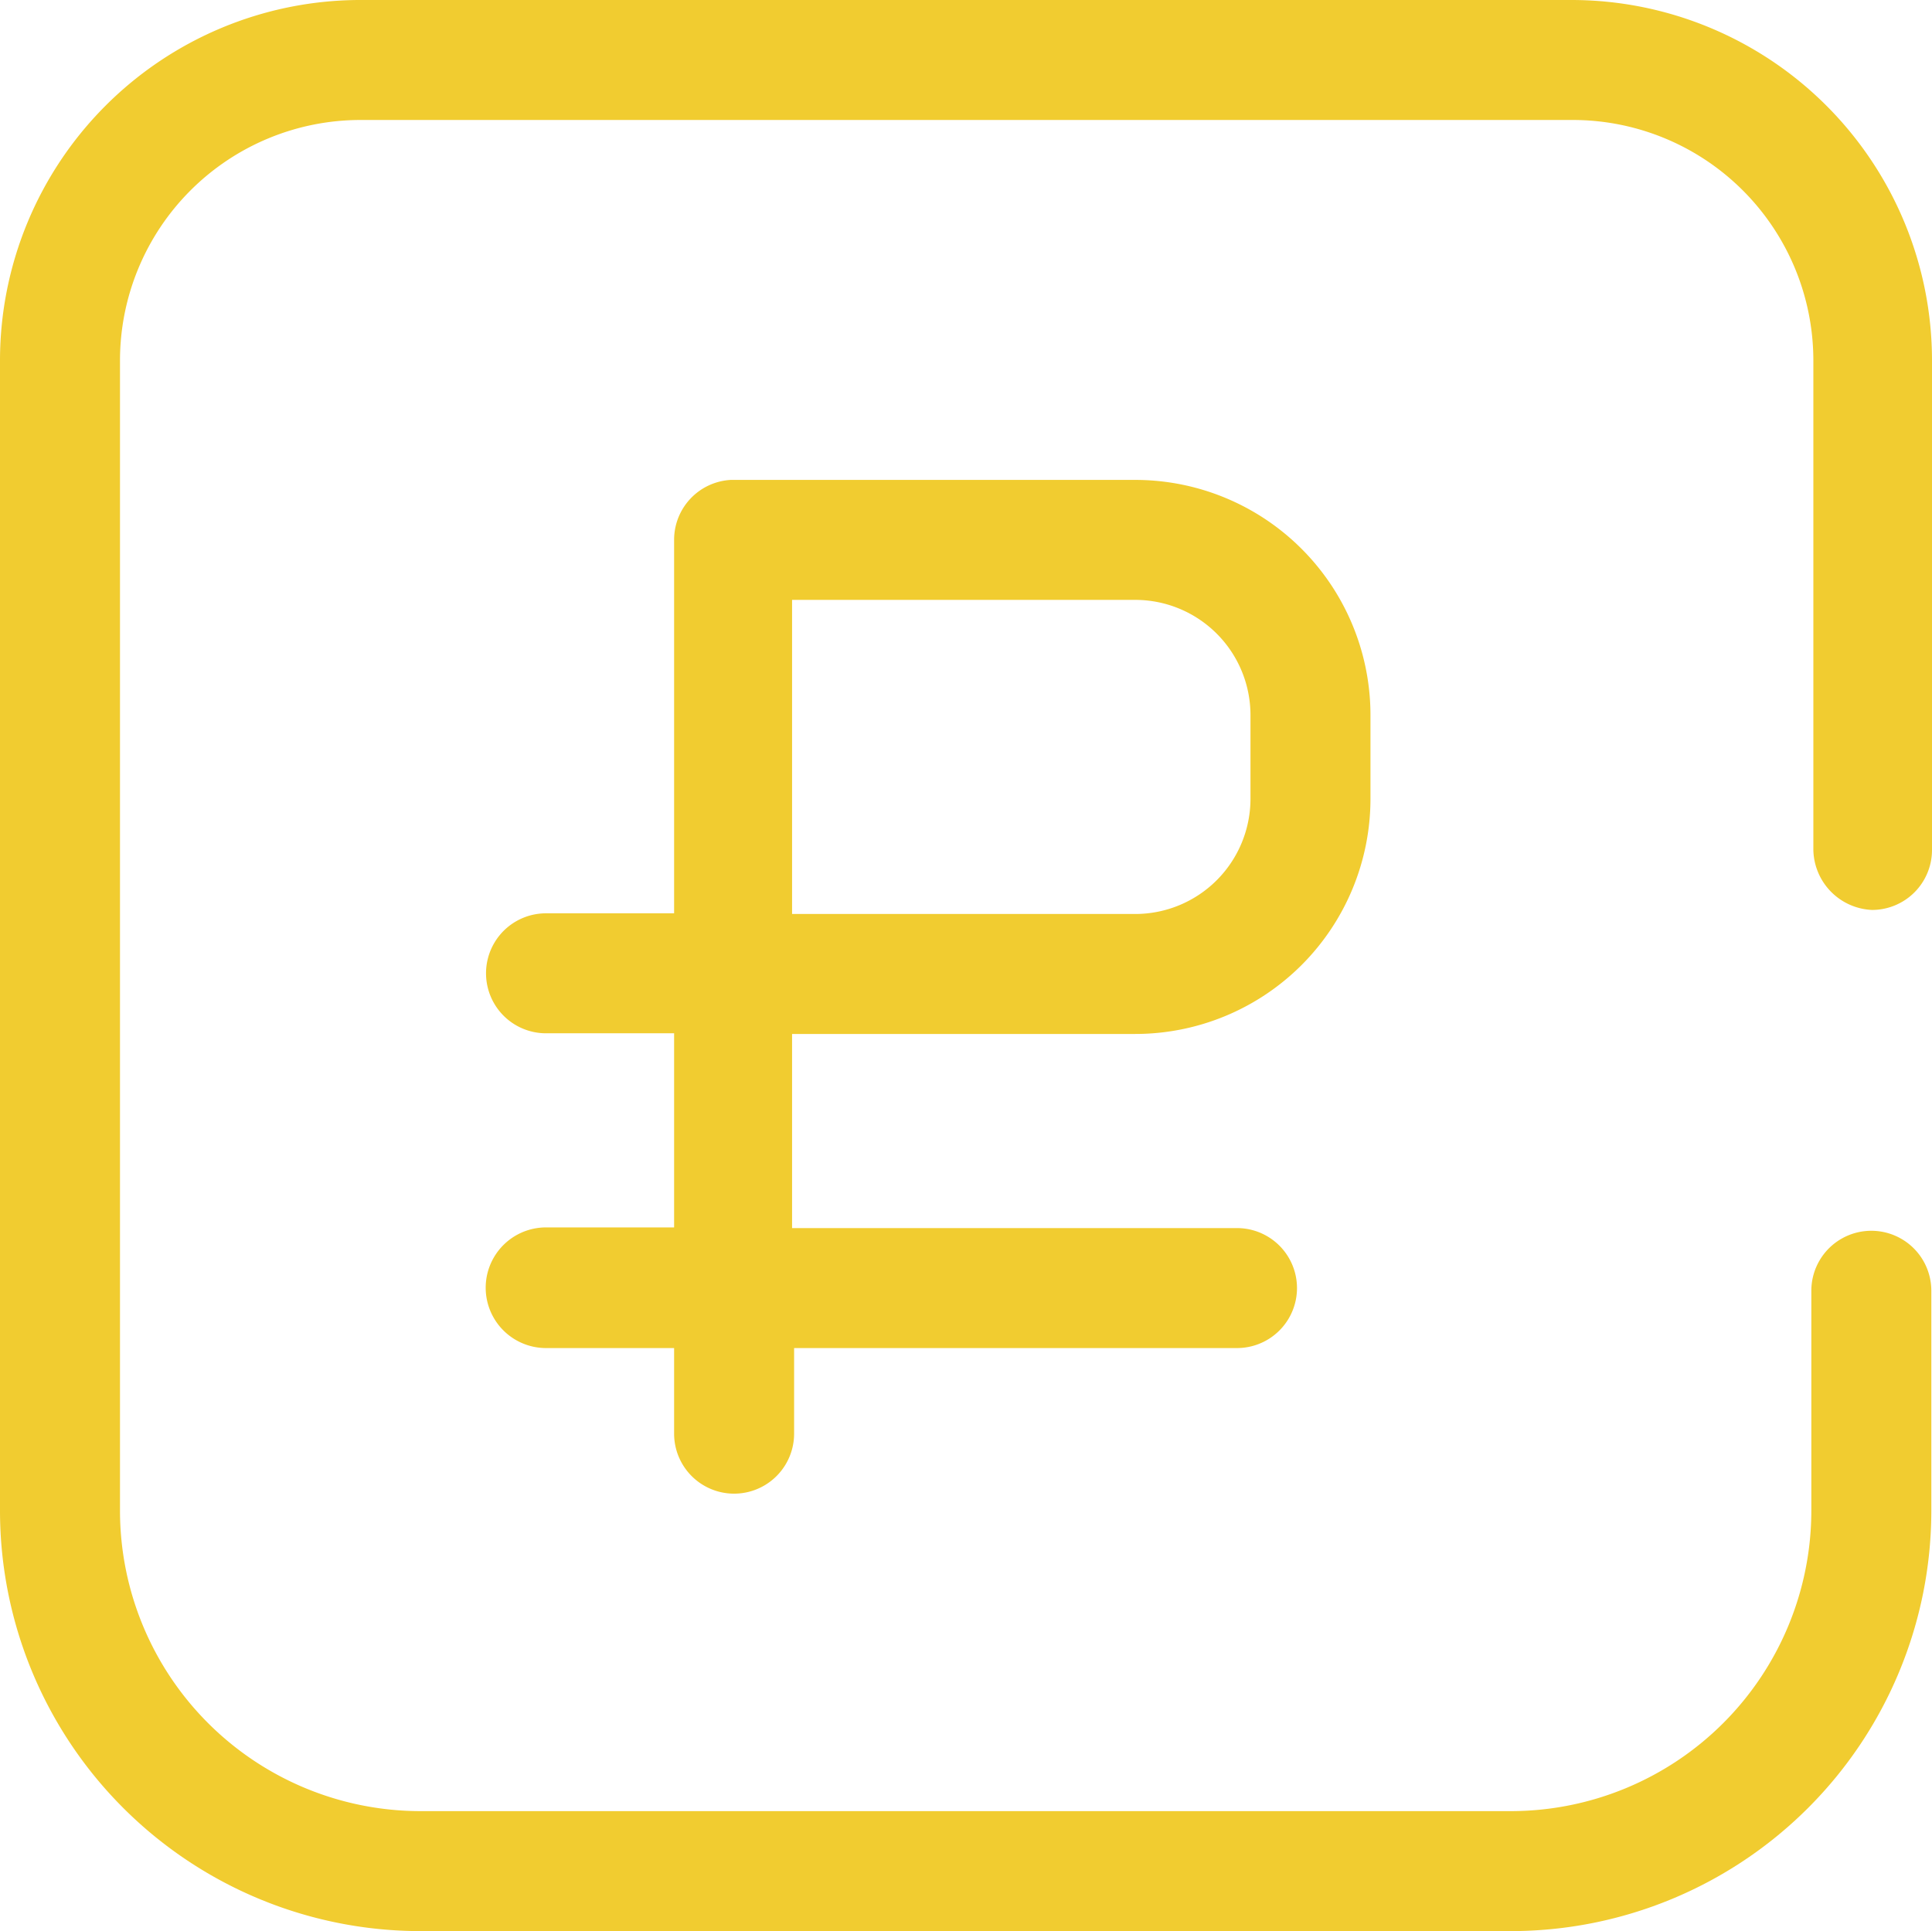 <svg xmlns="http://www.w3.org/2000/svg" viewBox="0 0 28.66 28.65"><defs><style>.cls-1{fill:#f1cc30}</style></defs><g id="Слой_2" data-name="Слой 2"><g id="Слой_1-2" data-name="Слой 1"><path class="cls-1" d="M27.77 13.5a.89.89 0 0 0 .89-.89V5.34A5.35 5.35 0 0 0 23.32 0h-18A5.35 5.35 0 0 0 0 5.34v17.08a6.24 6.24 0 0 0 6.23 6.23h16.19a6.24 6.24 0 0 0 6.23-6.23v-3.27a.89.89 0 1 0-1.78 0v3.27a4.46 4.46 0 0 1-4.45 4.45H6.23a4.46 4.46 0 0 1-4.45-4.45V5.34a3.57 3.57 0 0 1 3.56-3.56h18a3.57 3.57 0 0 1 3.56 3.56v7.27a.91.91 0 0 0 .87.89"/><path class="cls-1" d="M16.84 15.34a3.49 3.49 0 0 0 3.49-3.49v-1.24a3.49 3.49 0 0 0-3.49-3.49h-6A.89.89 0 0 0 10 8v5.55H8.1a.89.89 0 1 0 0 1.78H10v2.88H8.1a.89.89 0 1 0 0 1.79H10v1.27a.89.89 0 1 0 1.78 0V20h6.57a.89.89 0 0 0 0-1.78h-6.6v-2.88ZM11.75 8.9h5.09a1.71 1.71 0 0 1 1.71 1.71v1.24a1.71 1.71 0 0 1-1.71 1.71h-5.09Z"/></g></g></svg>